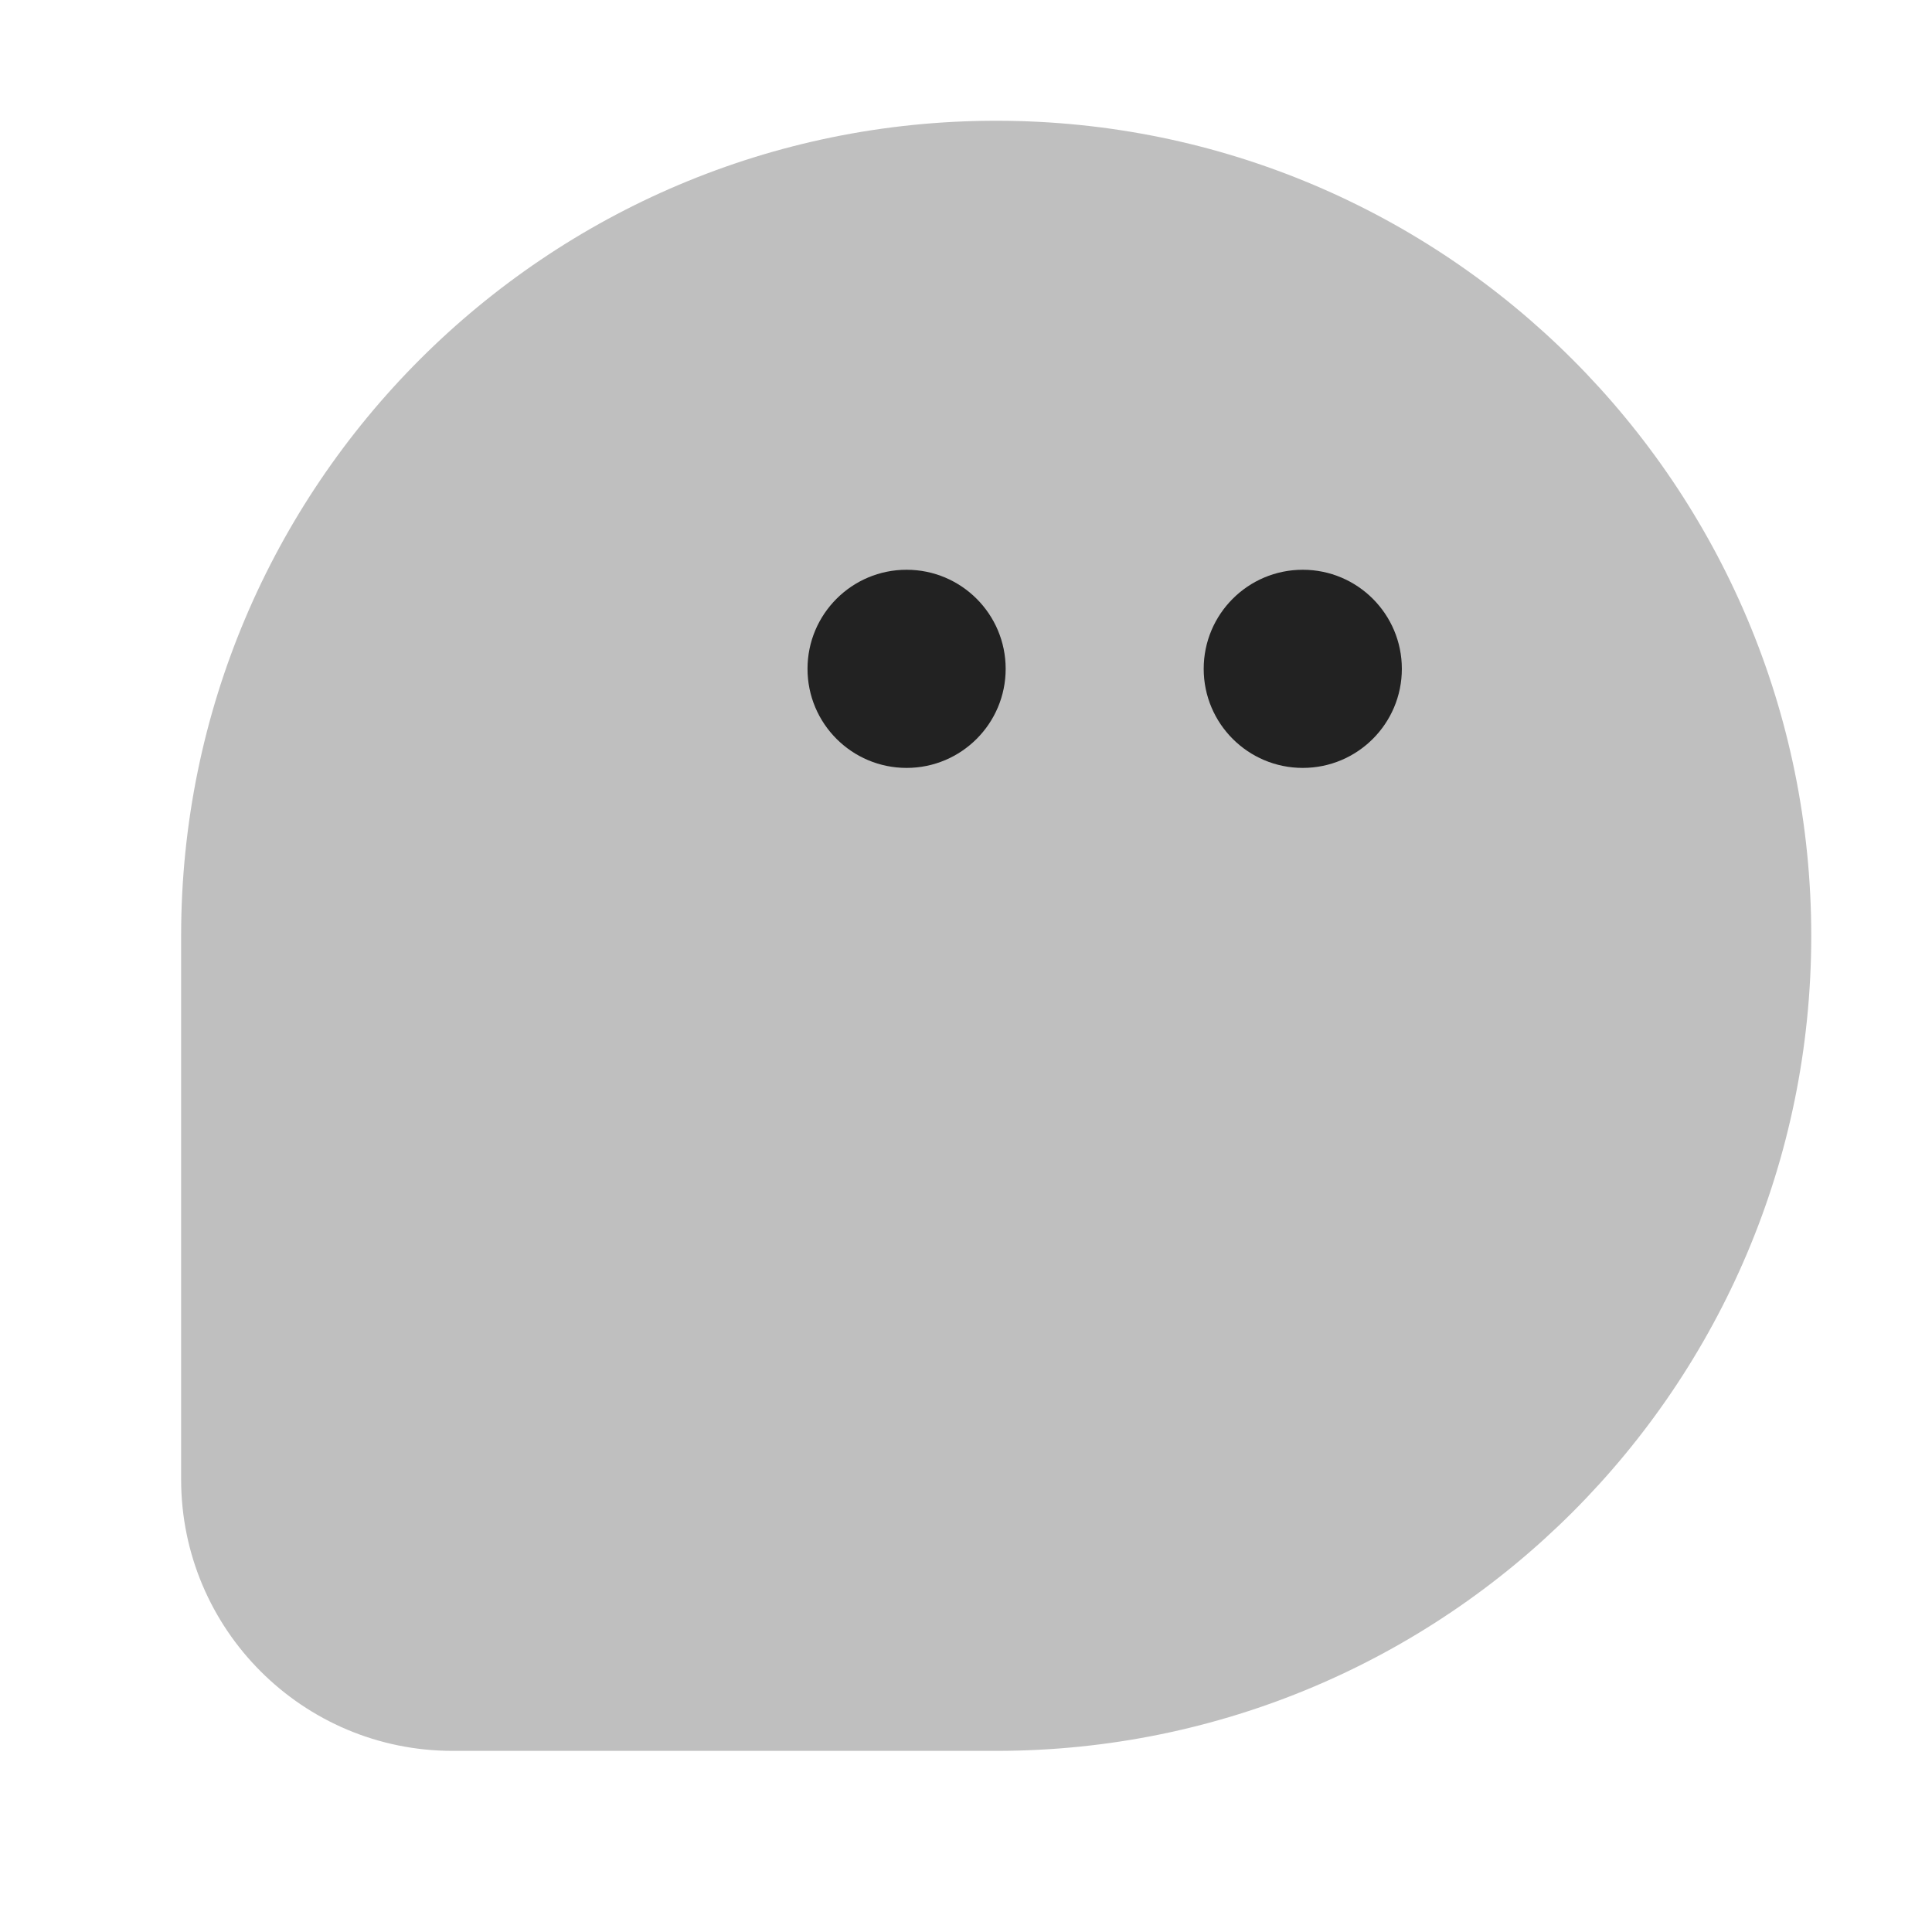 <svg width="32" height="32" viewBox="0 0 32 32" fill="none" xmlns="http://www.w3.org/2000/svg">
<g clip-path="url(#clip0_15343_129274)">
<path d="M30 15.5C30 22.956 23.956 29 16.5 29C14.35 29 10.528 29 7.498 29C5.013 29 3 26.987 3 24.502C3 21.38 3 17.447 3 15.5C3 8.044 9.044 2 16.5 2C23.956 2 30 8.044 30 15.5Z" fill="#BFBFBF"/>
<circle cx="15.016" cy="11.078" r="1.641" fill="#222222"/>
<circle cx="21.578" cy="11.078" r="1.641" fill="#222222"/>
</g>
<defs>
<clipPath id="clip0_15343_129274">
<rect width="32" height="32" fill="white"/>
</clipPath>
</defs>
</svg>

